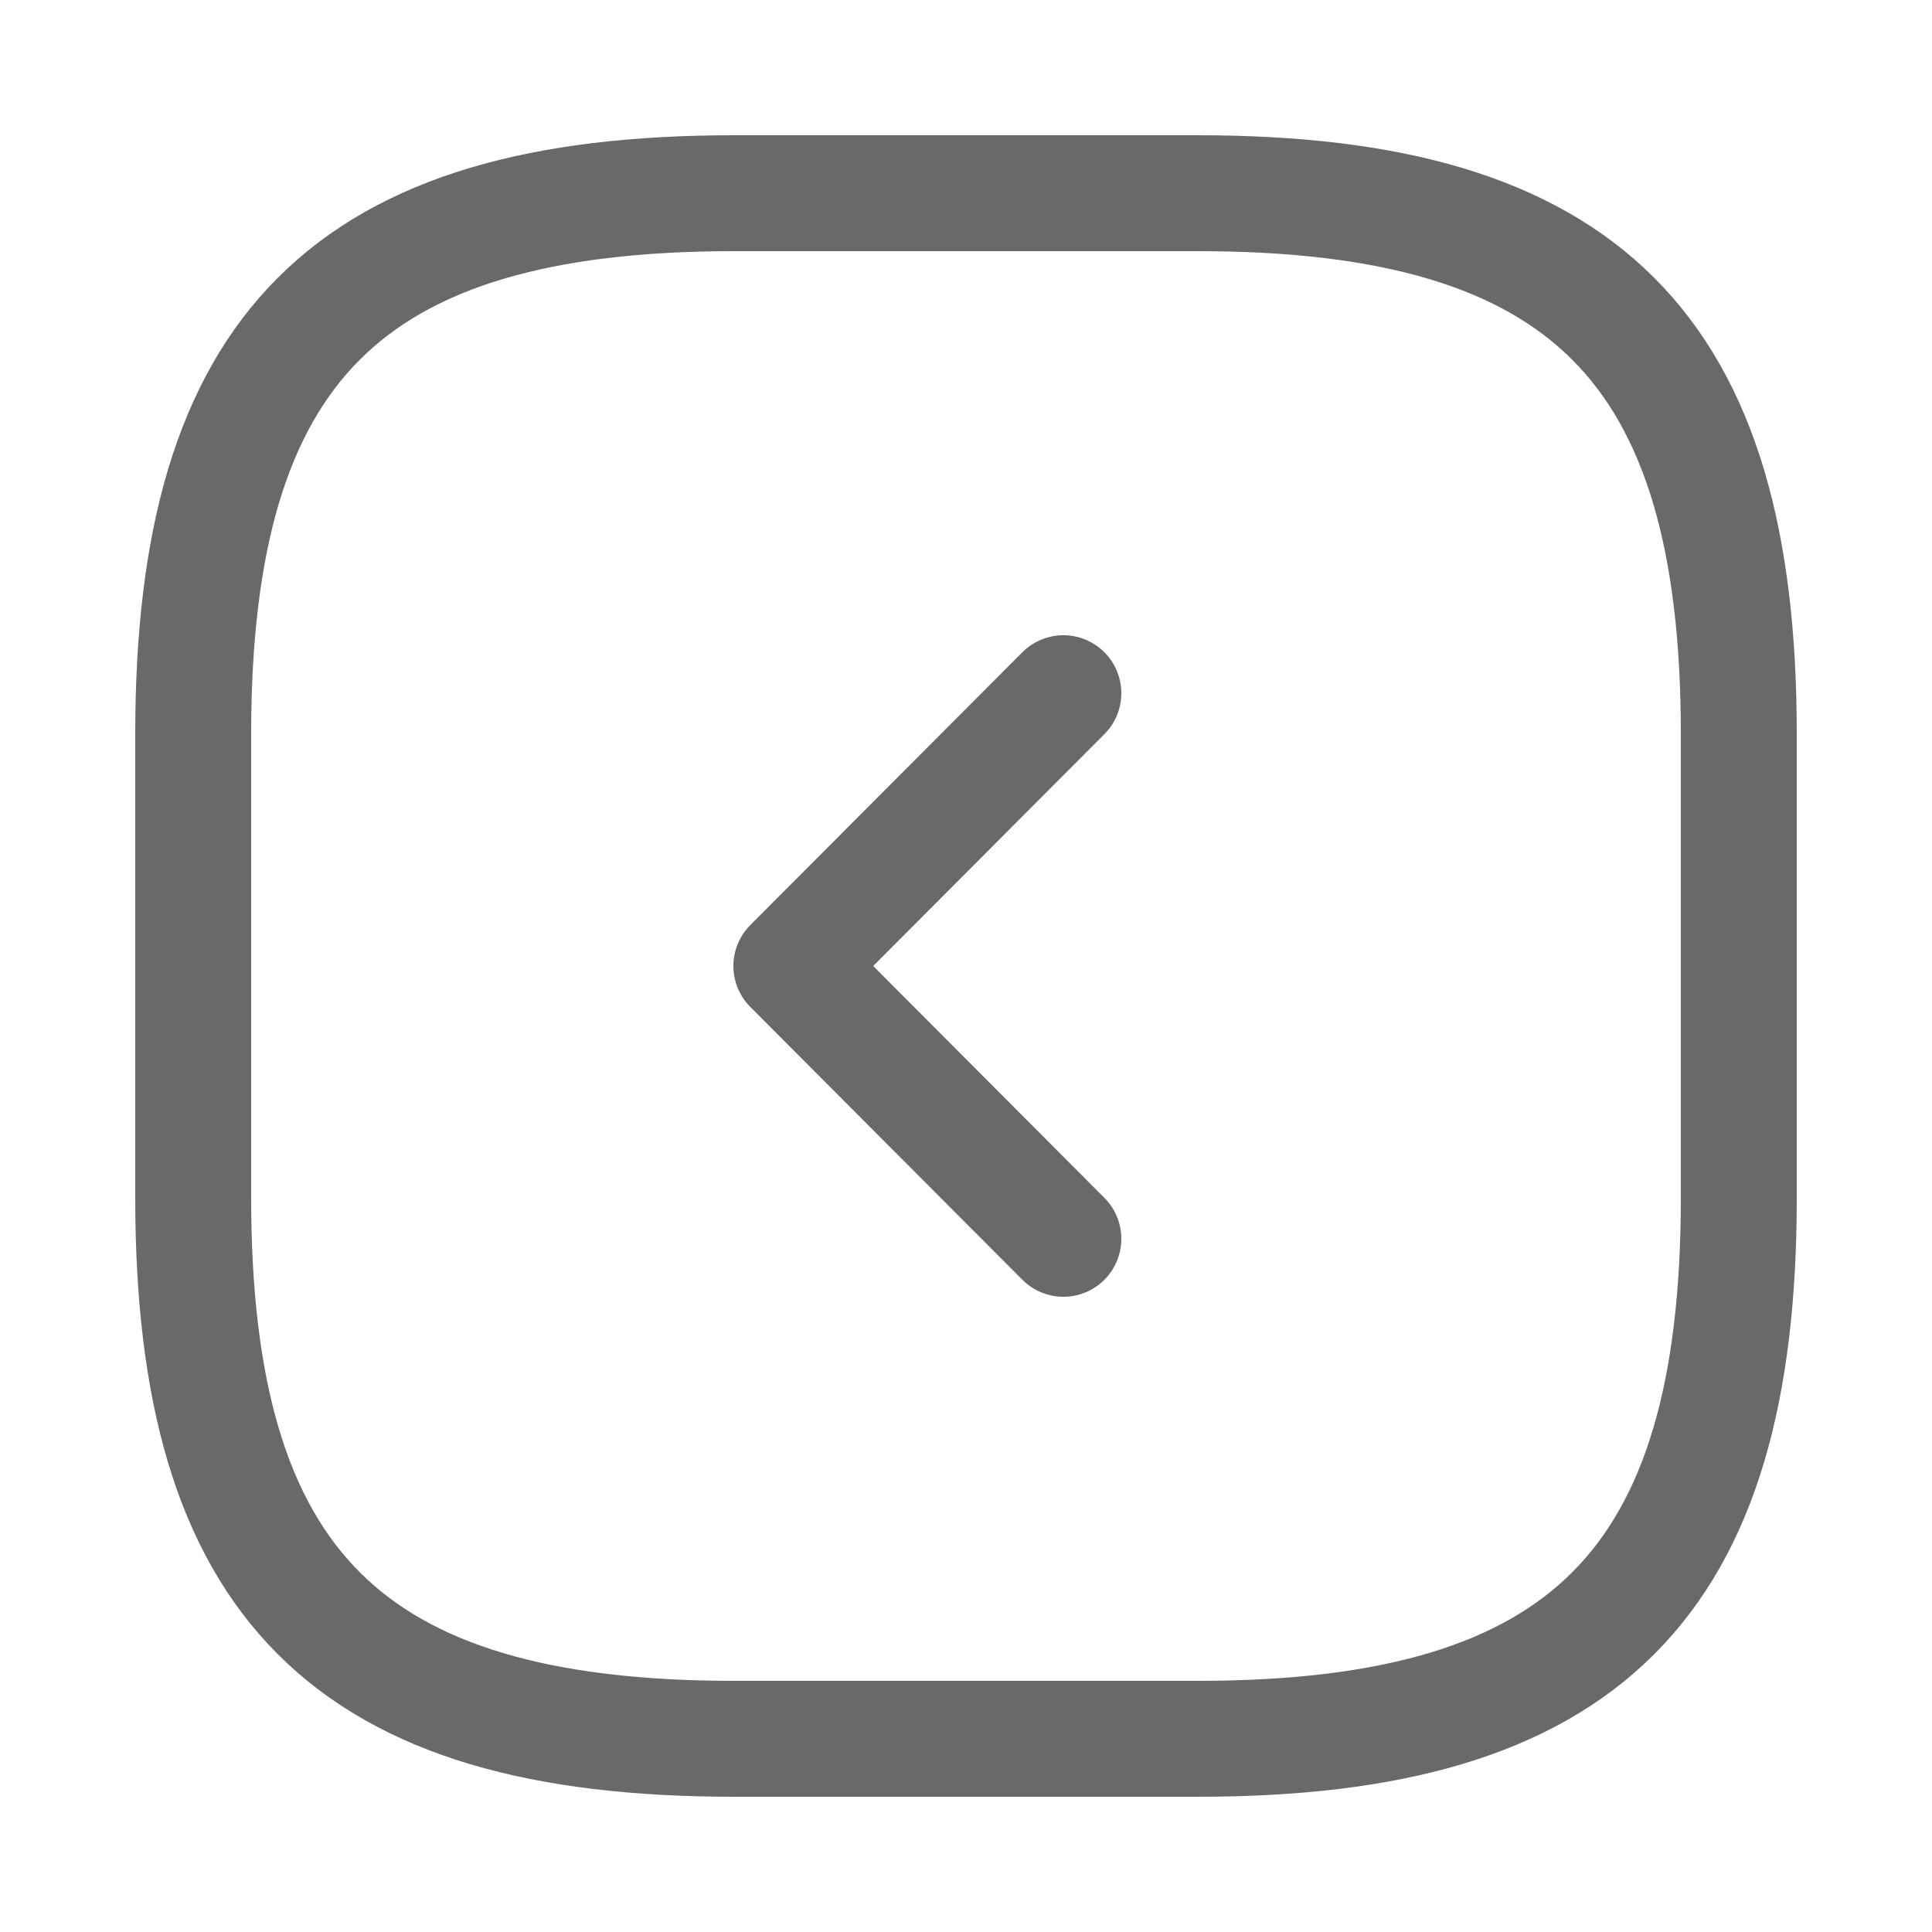 <svg width="25" height="25" viewBox="0 0 25 25" fill="none" xmlns="http://www.w3.org/2000/svg">
<g id="vuesax/linear/arrow-square-left">
<g id="arrow-square-left">
<path id="Vector" d="M9.5 22.5H15.5C20.5 22.5 22.5 20.5 22.5 15.5V9.5C22.5 4.5 20.5 2.5 15.5 2.5H9.5C4.5 2.5 2.5 4.5 2.5 9.5V15.5C2.5 20.5 4.5 22.5 9.5 22.5Z" stroke="#696969" stroke-width="1.5" stroke-linecap="round" stroke-linejoin="round"/>
<path id="Vector_2" d="M13.76 16.03L10.24 12.5L13.76 8.97" stroke="#696969" stroke-width="1.5" stroke-linecap="round" stroke-linejoin="round"/>
</g>
</g>
</svg>
